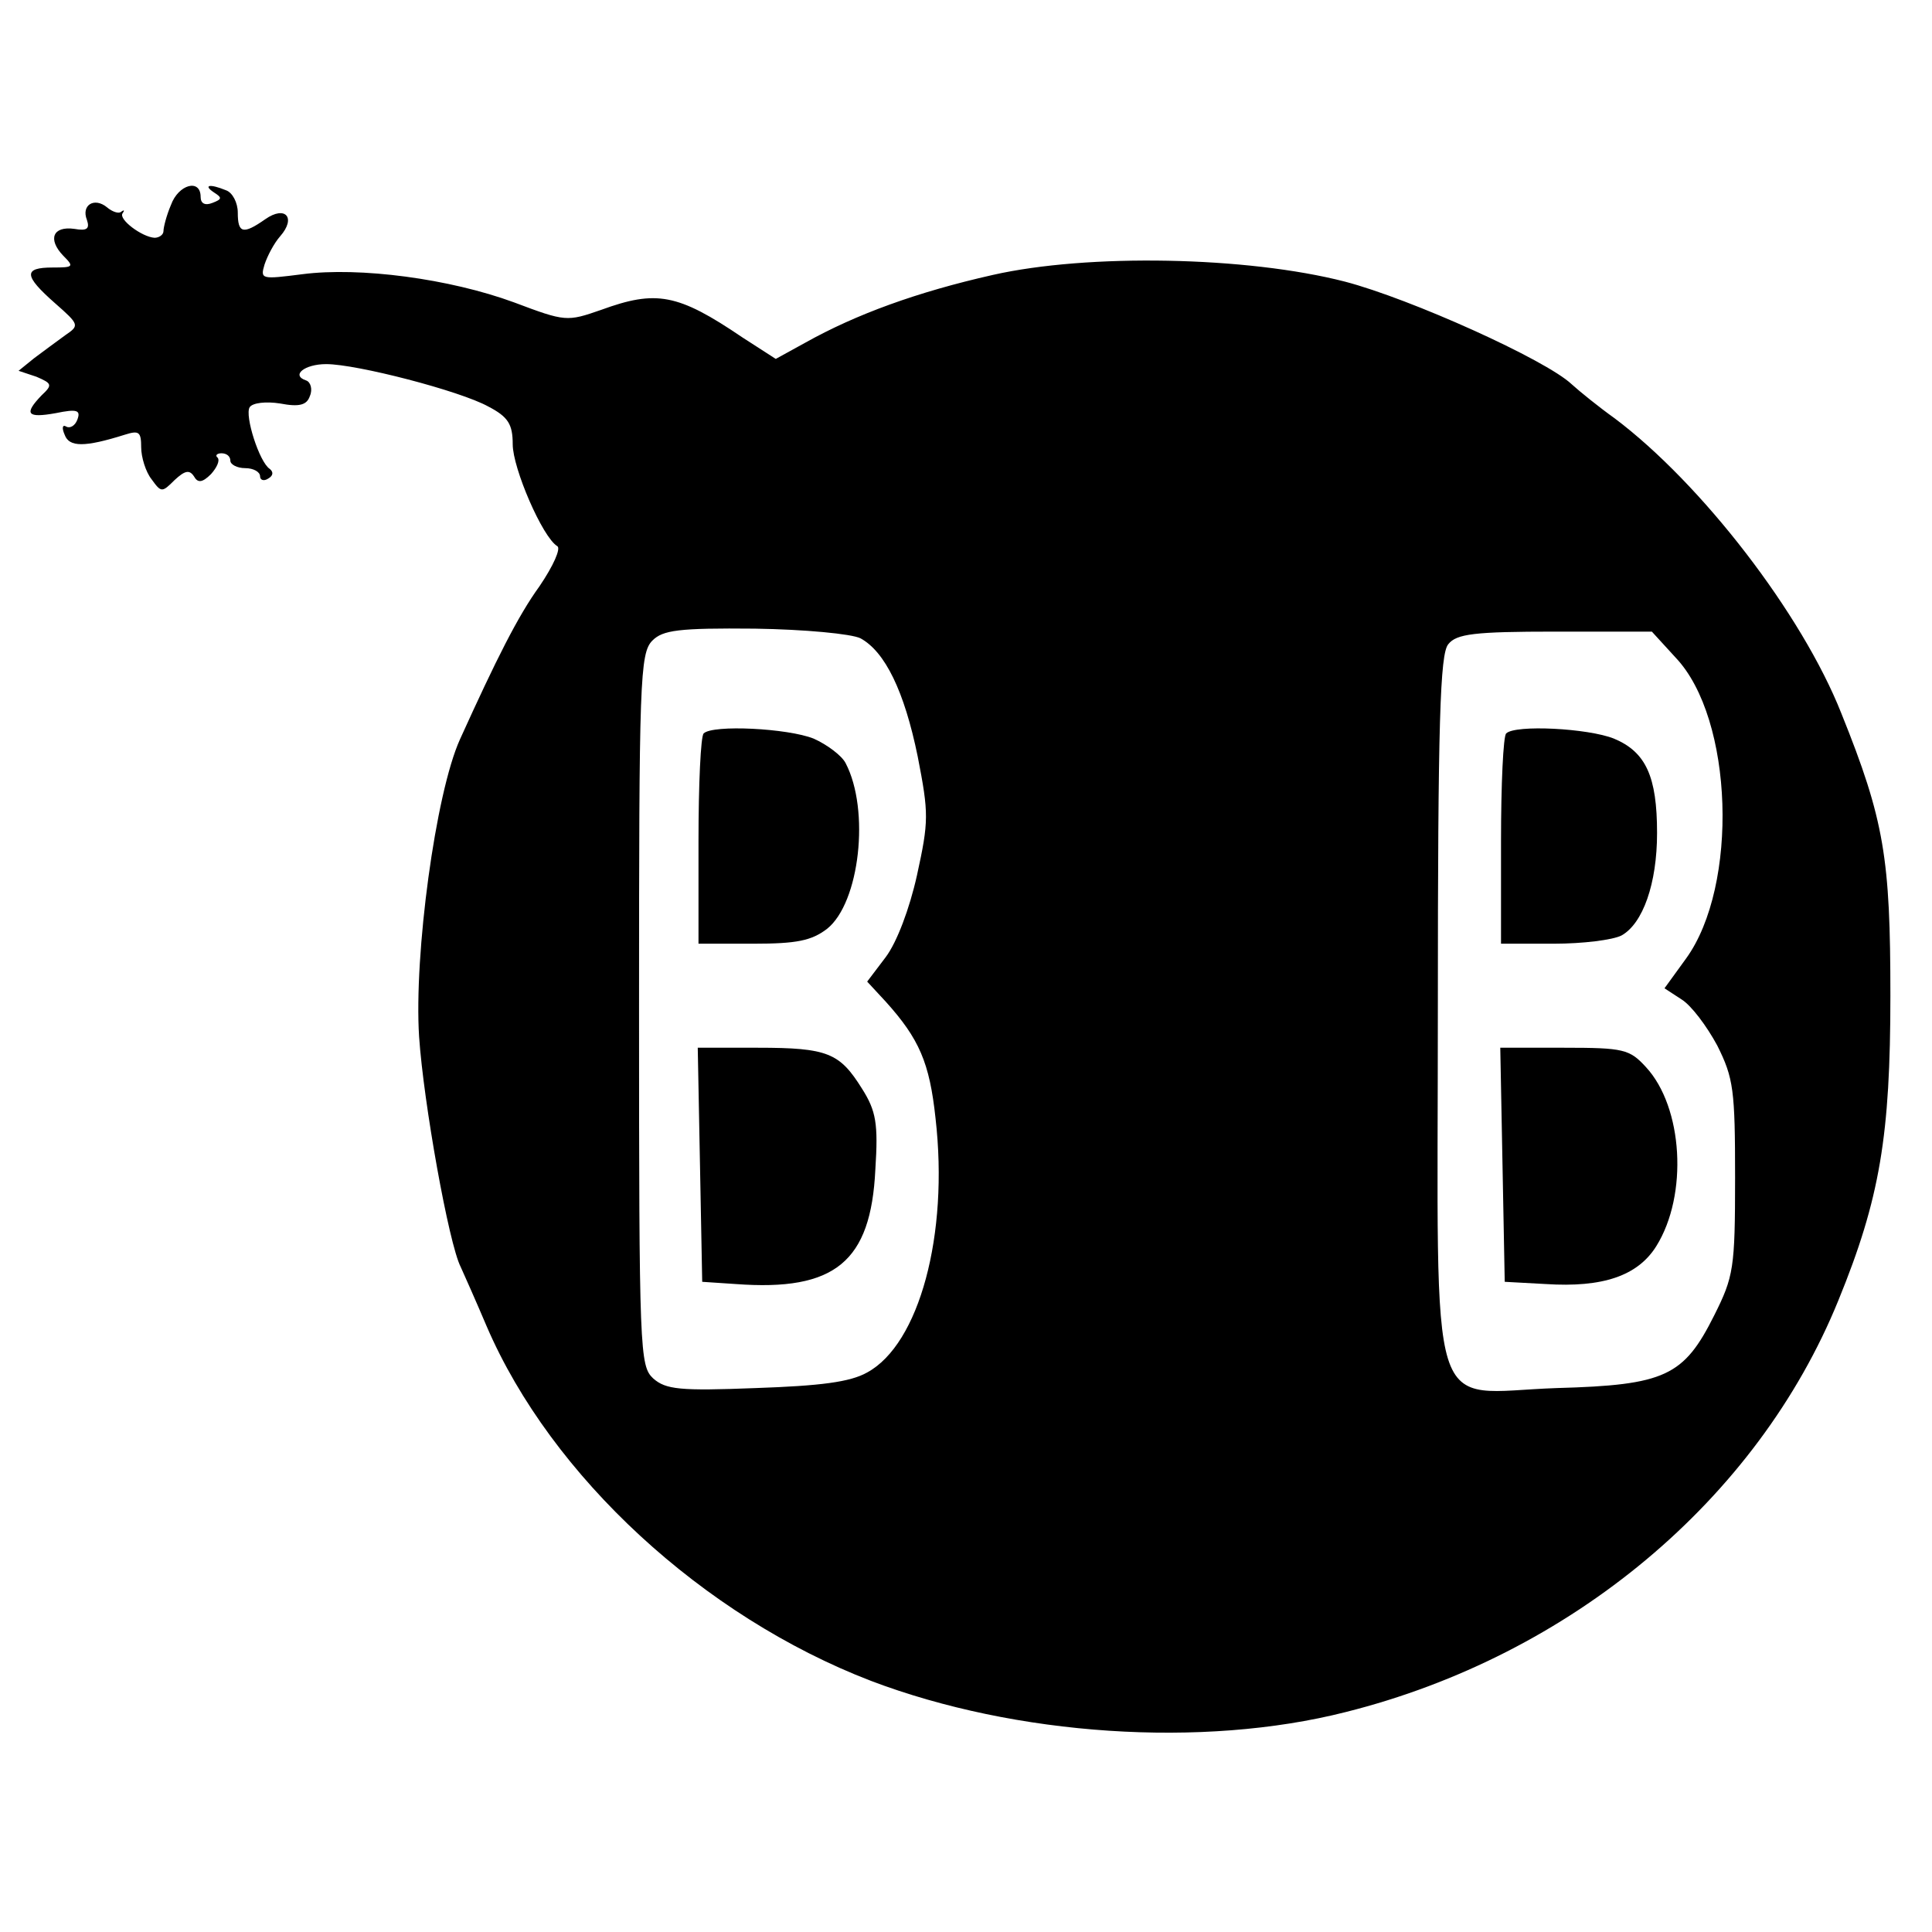 <?xml version="1.0" standalone="no"?>
<!DOCTYPE svg PUBLIC "-//W3C//DTD SVG 20010904//EN"
 "http://www.w3.org/TR/2001/REC-SVG-20010904/DTD/svg10.dtd">
<svg version="1.0" xmlns="http://www.w3.org/2000/svg"
 width="260pt" height="260pt" viewBox="0 0 260 260"
 preserveAspectRatio="xMidYMid meet">
<g transform="translate(0,260) scale(0.1,-0.1)"
fill="#000000" stroke="none">
<path d="M230 2324 c-6 -14 -10 -30 -10 -35 0 -5 -6 -9 -12 -9 -17 1 -49 25
-43 33 3 4 2 5 -2 2 -3 -3 -12 0 -19 6 -17 14 -35 3 -27 -17 4 -12 0 -15 -17
-12 -29 4 -36 -14 -15 -36 15 -15 14 -16 -14 -16 -40 0 -39 -11 3 -48 33 -29
33 -30 14 -43 -11 -8 -30 -22 -42 -31 l-21 -17 24 -8 c21 -9 22 -11 7 -25 -24
-25 -20 -31 19 -24 29 6 34 4 29 -9 -3 -8 -10 -12 -15 -9 -5 3 -6 -2 -2 -11 6
-17 27 -17 81 0 19 6 22 4 22 -17 0 -13 6 -33 14 -43 13 -18 14 -18 31 -1 14
13 20 14 26 5 5 -9 11 -9 23 3 8 9 12 18 9 22 -4 3 -1 6 5 6 7 0 12 -4 12 -10
0 -5 9 -10 20 -10 11 0 20 -5 20 -11 0 -5 5 -7 11 -3 7 4 7 9 2 13 -14 9 -34
72 -27 83 4 6 22 8 41 5 26 -5 36 -2 40 10 4 9 1 19 -5 21 -21 7 -2 22 27 22
41 0 180 -36 218 -57 27 -14 33 -24 33 -51 0 -32 40 -125 60 -137 5 -3 -5 -26
-24 -54 -29 -40 -58 -98 -107 -206 -33 -73 -62 -290 -55 -400 6 -89 40 -279
56 -310 5 -11 21 -47 35 -80 87 -202 291 -390 517 -477 195 -74 446 -91 639
-42 303 76 554 286 663 554 56 137 70 222 70 410 0 185 -8 236 -66 380 -53
134 -188 309 -305 397 -21 15 -47 36 -58 46 -35 33 -217 115 -305 138 -132 34
-346 38 -474 9 -102 -23 -184 -53 -252 -91 l-40 -22 -45 29 c-87 59 -116 64
-190 37 -46 -16 -48 -16 -117 10 -87 32 -208 48 -285 38 -55 -7 -57 -7 -51 13
4 12 13 29 21 38 22 25 7 42 -20 23 -30 -21 -37 -19 -37 9 0 13 -7 27 -16 30
-22 9 -31 7 -16 -3 11 -7 11 -9 -2 -14 -10 -4 -16 -1 -16 8 0 25 -30 17 -40
-11z m928 -583 c33 -18 59 -71 77 -159 15 -77 15 -87 -1 -160 -10 -45 -27 -90
-42 -110 l-25 -33 25 -27 c45 -50 59 -82 67 -157 18 -157 -22 -304 -92 -342
-23 -13 -63 -18 -150 -21 -102 -4 -121 -2 -138 13 -18 17 -19 35 -19 497 0
442 1 479 18 496 14 14 35 17 138 16 67 -1 130 -7 142 -13z m1097 -26 c78 -82
85 -307 14 -405 l-29 -40 23 -15 c13 -8 34 -36 48 -62 22 -44 24 -60 24 -178
0 -122 -2 -133 -28 -185 -41 -82 -66 -94 -212 -98 -177 -6 -160 -60 -160 513
0 385 3 475 14 488 11 14 35 17 144 17 l130 0 32 -35z"/>
<path d="M947 1613 c-4 -3 -7 -69 -7 -145 l0 -138 74 0 c58 0 78 4 99 20 44
35 58 160 25 223 -5 10 -25 25 -43 33 -35 14 -136 19 -148 7z"/>
<path d="M942 1033 l3 -158 45 -3 c134 -10 182 30 188 154 4 62 1 79 -18 109
-30 48 -46 55 -140 55 l-81 0 3 -157z"/>
<path d="M2027 1613 c-4 -3 -7 -69 -7 -145 l0 -138 71 0 c39 0 79 5 91 11 29
16 48 70 48 138 0 76 -15 109 -58 127 -35 14 -133 19 -145 7z"/>
<path d="M2022 1033 l3 -158 55 -3 c77 -5 124 11 149 51 43 69 36 187 -14 241
-22 24 -30 26 -110 26 l-86 0 3 -157z"/>
</g>
</svg>
